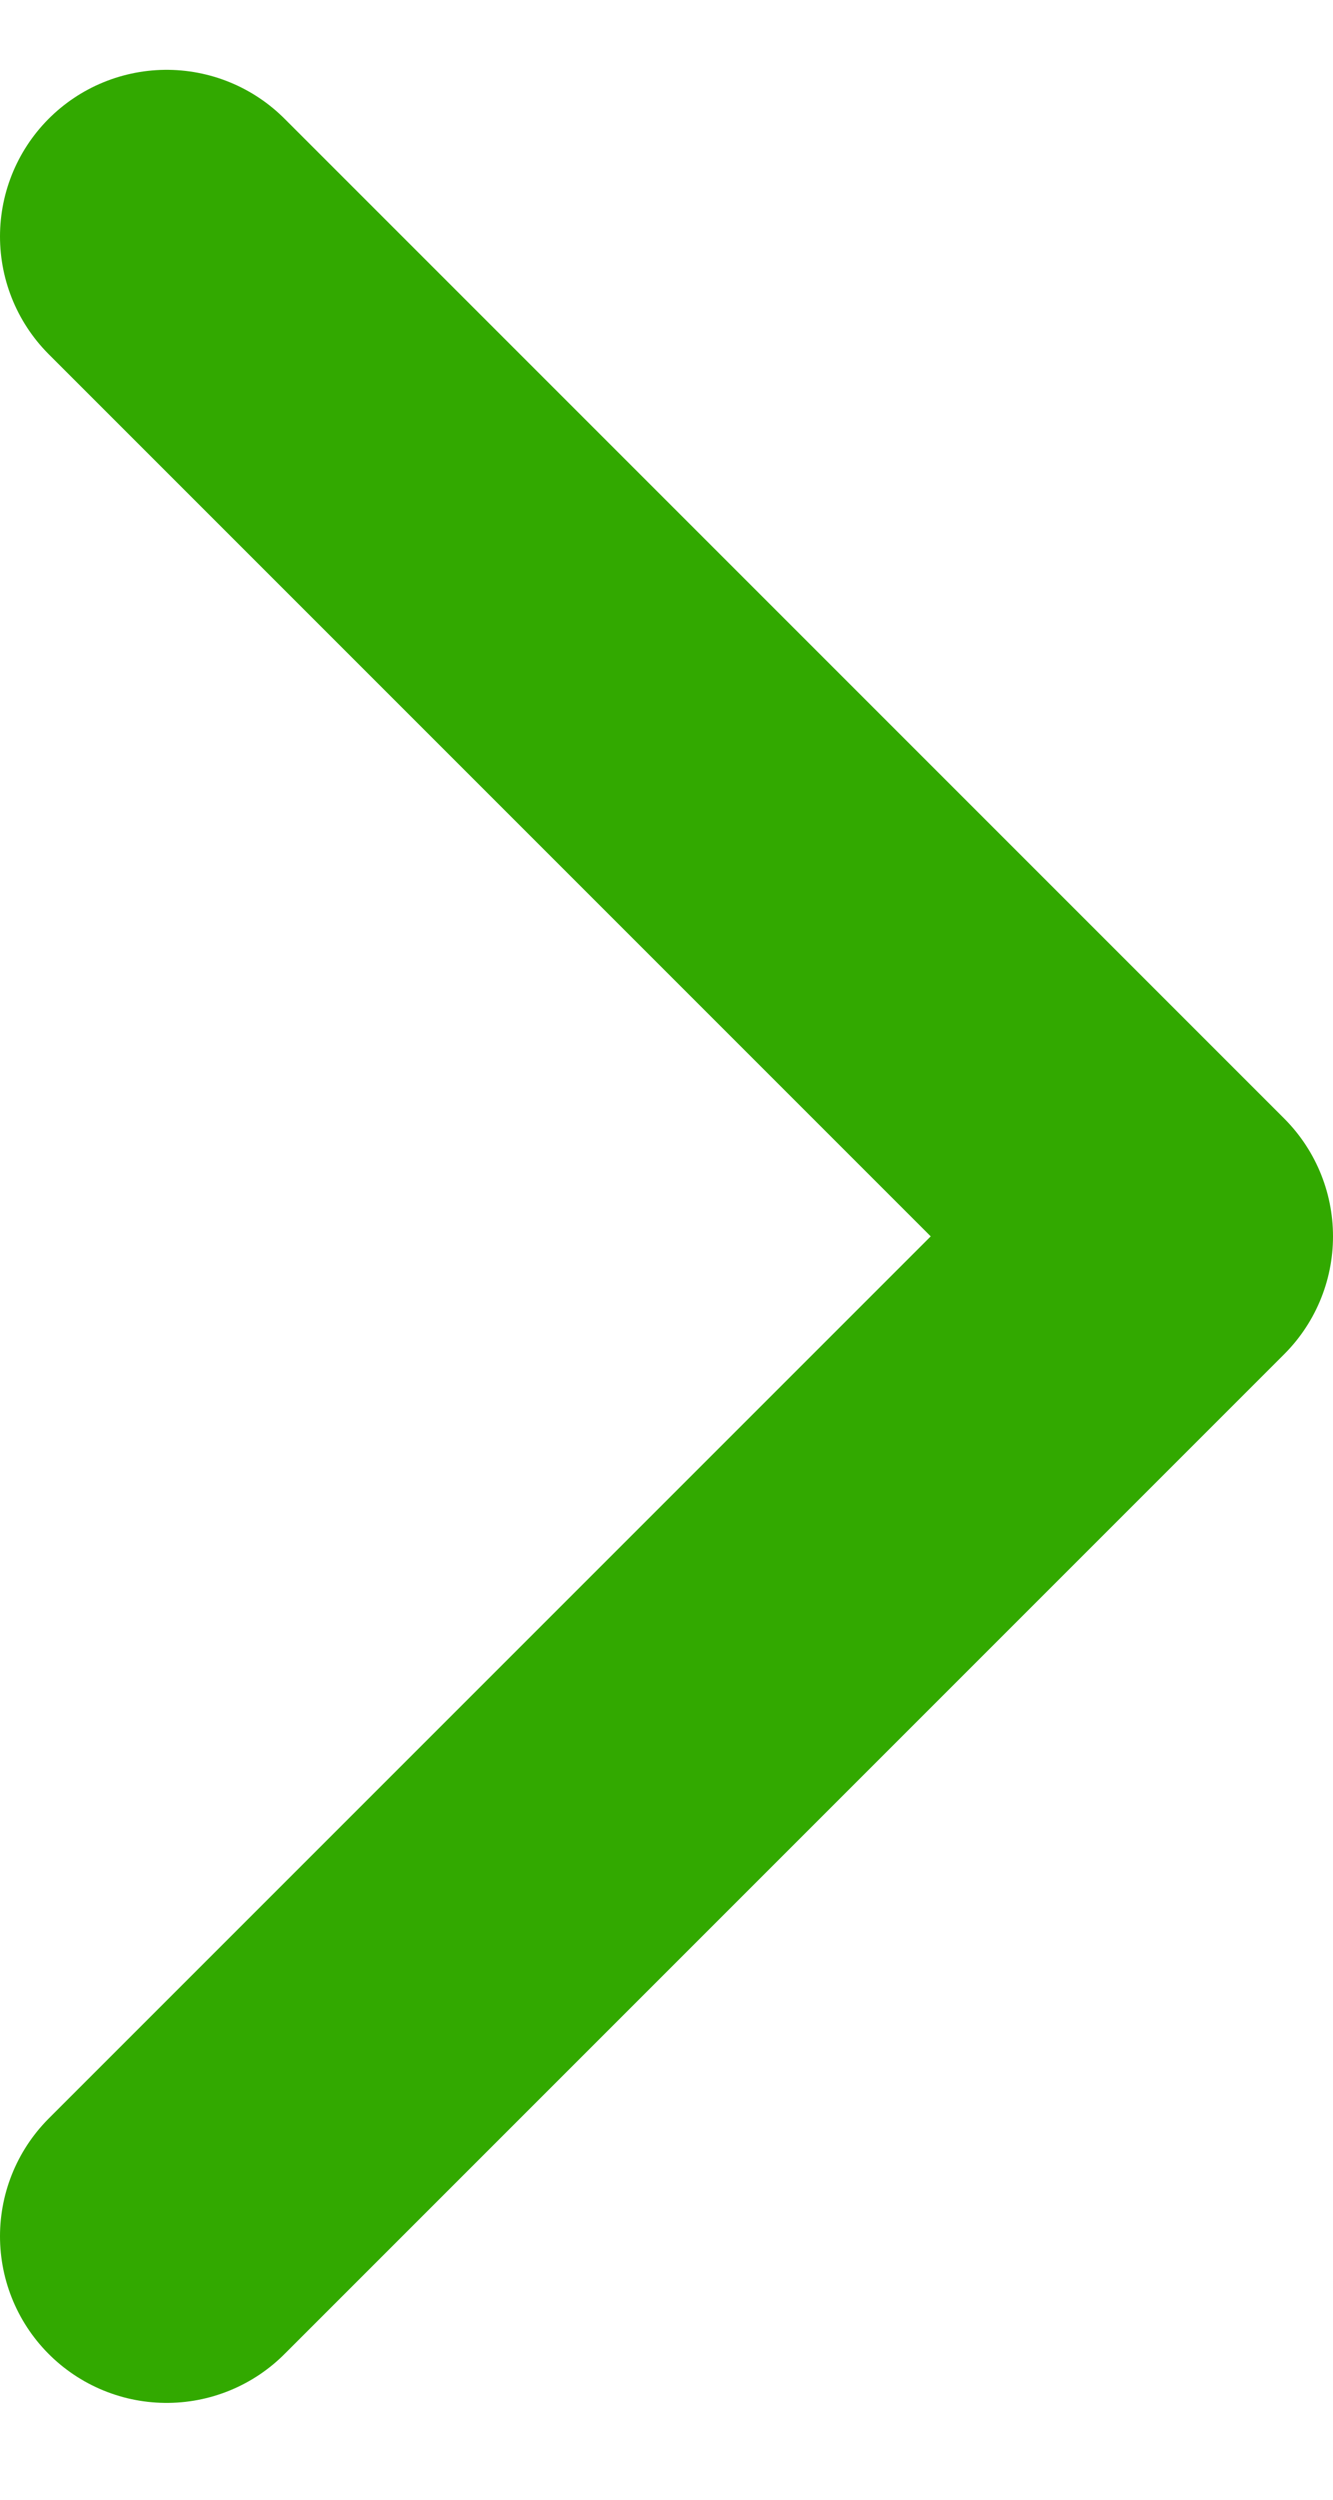 <svg width="8" height="15" viewBox="0 0 8 15" fill="none" xmlns="http://www.w3.org/2000/svg">
<path d="M1 13.419L7 7.419L1 1.419" stroke="#32A900" stroke-width="2" stroke-linecap="round" stroke-linejoin="round"/>
</svg>
